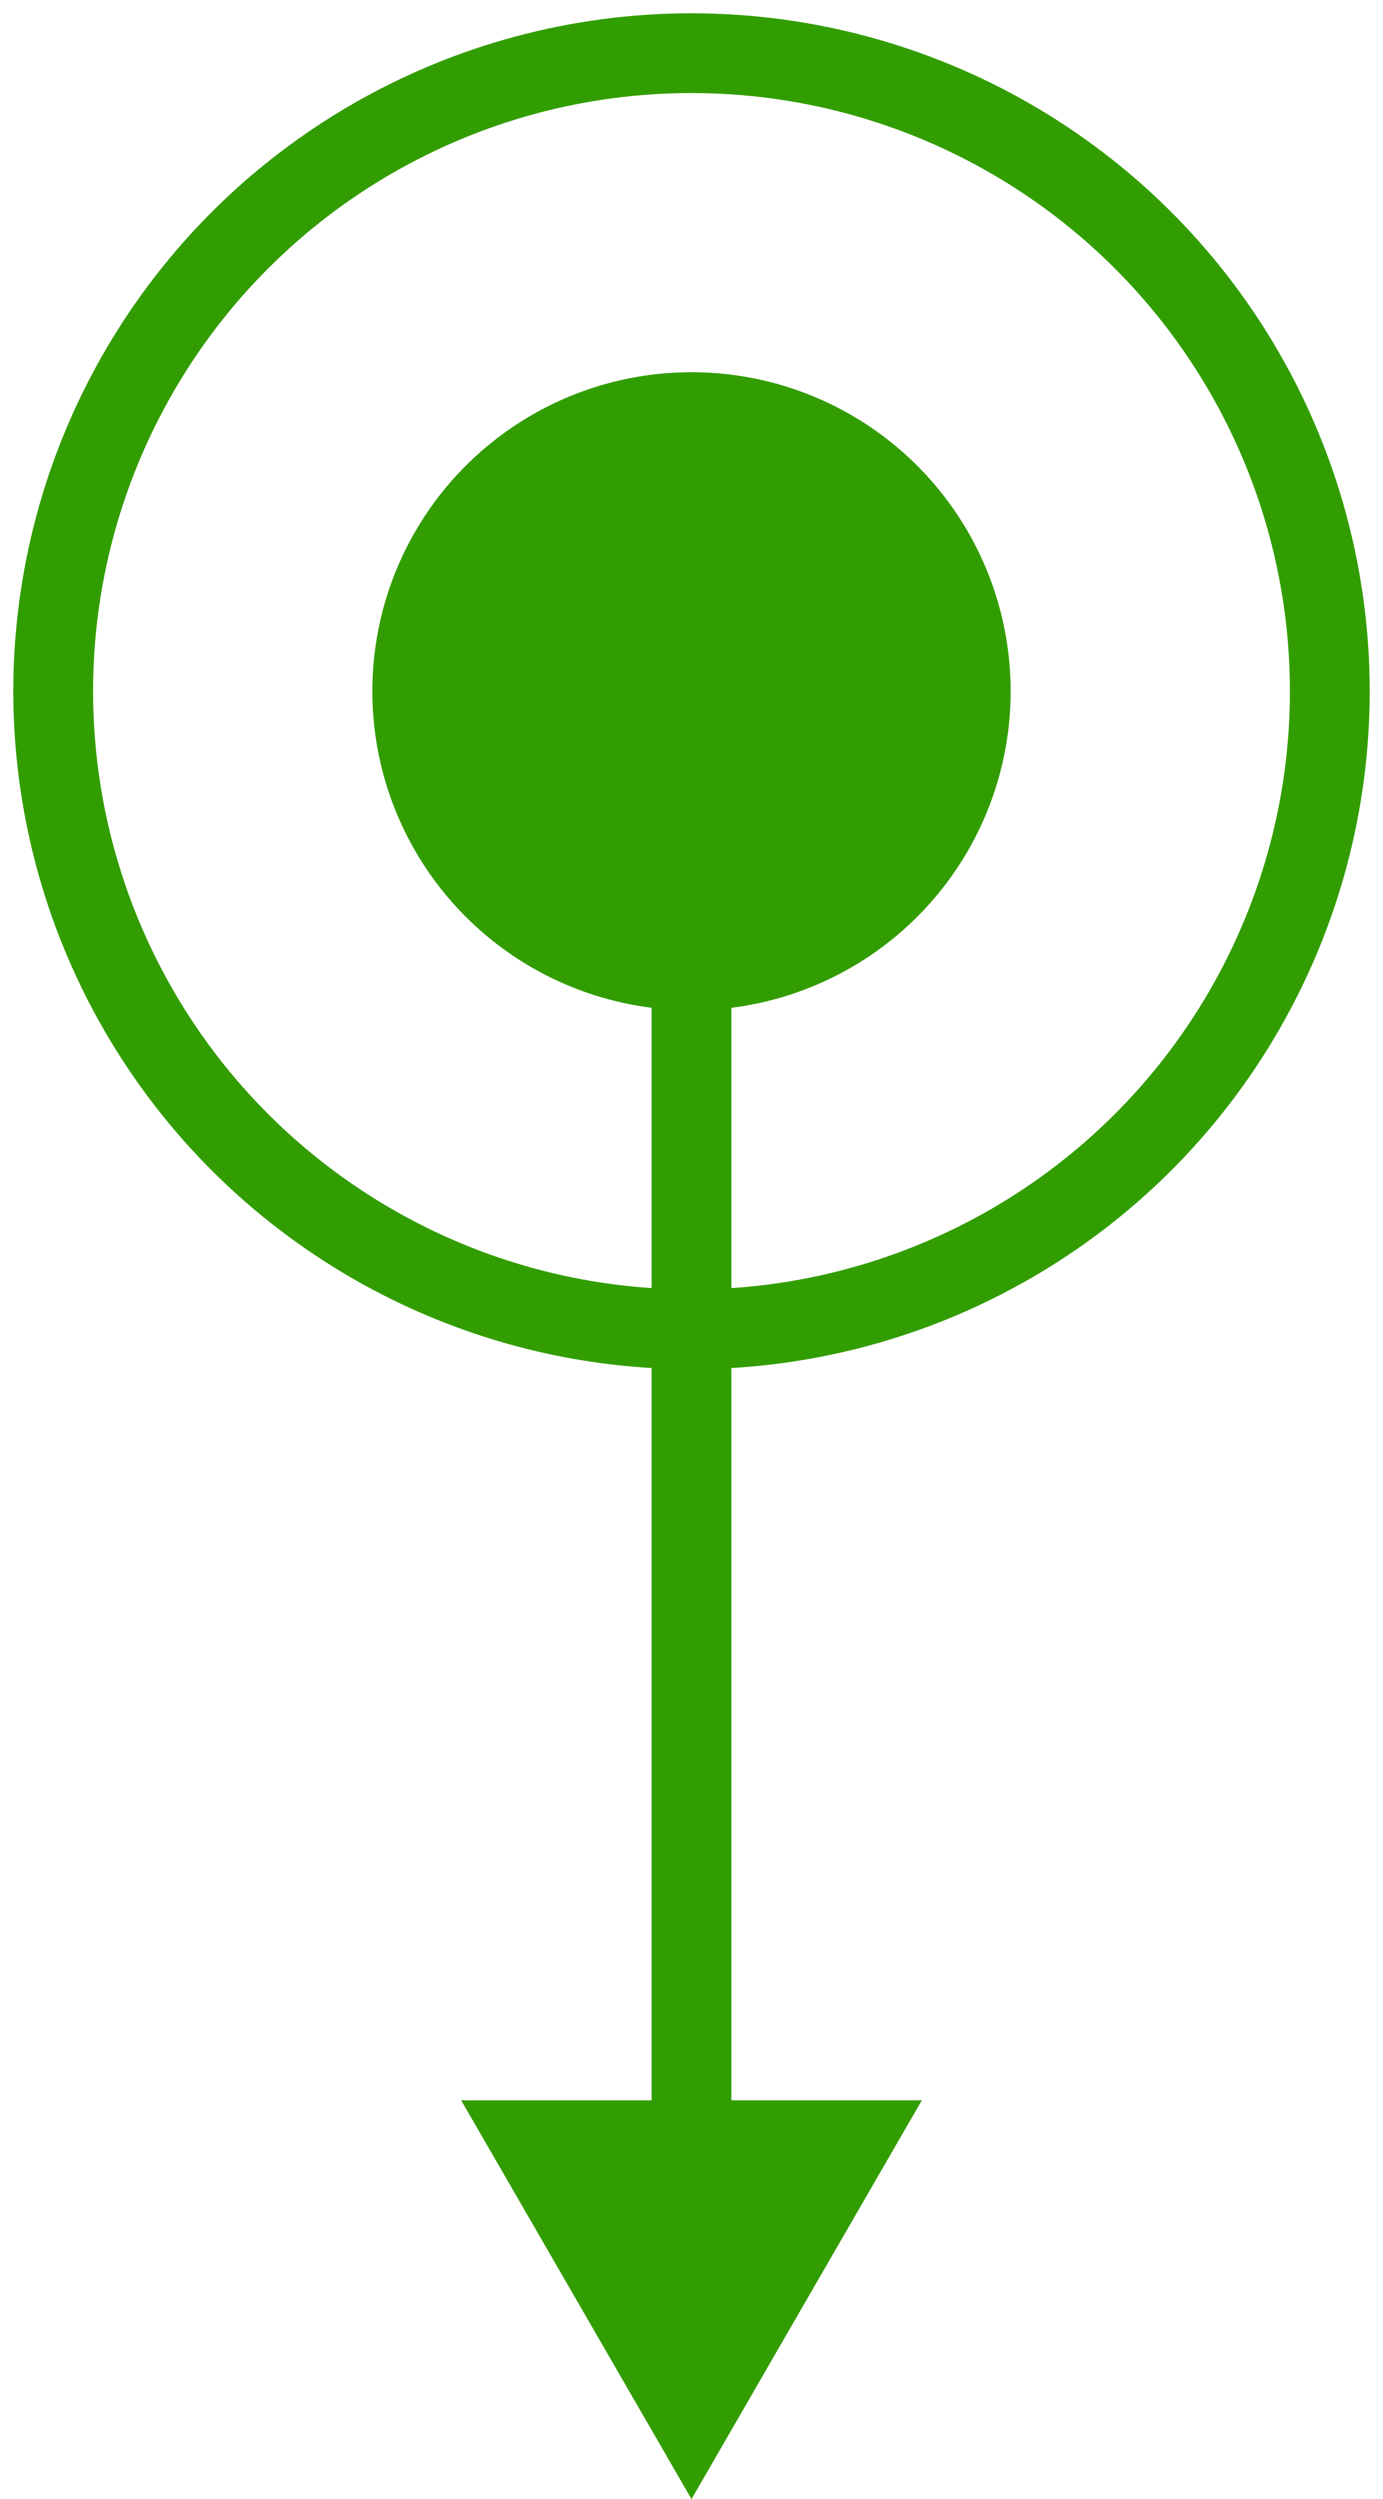 <svg width="26" height="47" viewBox="0 0 26 47" fill="none" xmlns="http://www.w3.org/2000/svg">
<path d="M13.75 15C13.75 14.586 13.414 14.25 13 14.25C12.586 14.25 12.25 14.586 12.25 15L13 15L13.75 15ZM13 47L17.33 39.5L8.67 39.5L13 47ZM13 15L12.25 15L12.25 40.25L13 40.25L13.75 40.25L13.75 15L13 15Z" fill="#329D01"/>
<ellipse cx="13" cy="13" rx="12" ry="12" transform="rotate(90 13 13)" stroke="#329D01" stroke-width="1.5"/>
<ellipse cx="13" cy="13" rx="6" ry="6" transform="rotate(90 13 13)" fill="#329D01"/>
</svg>

